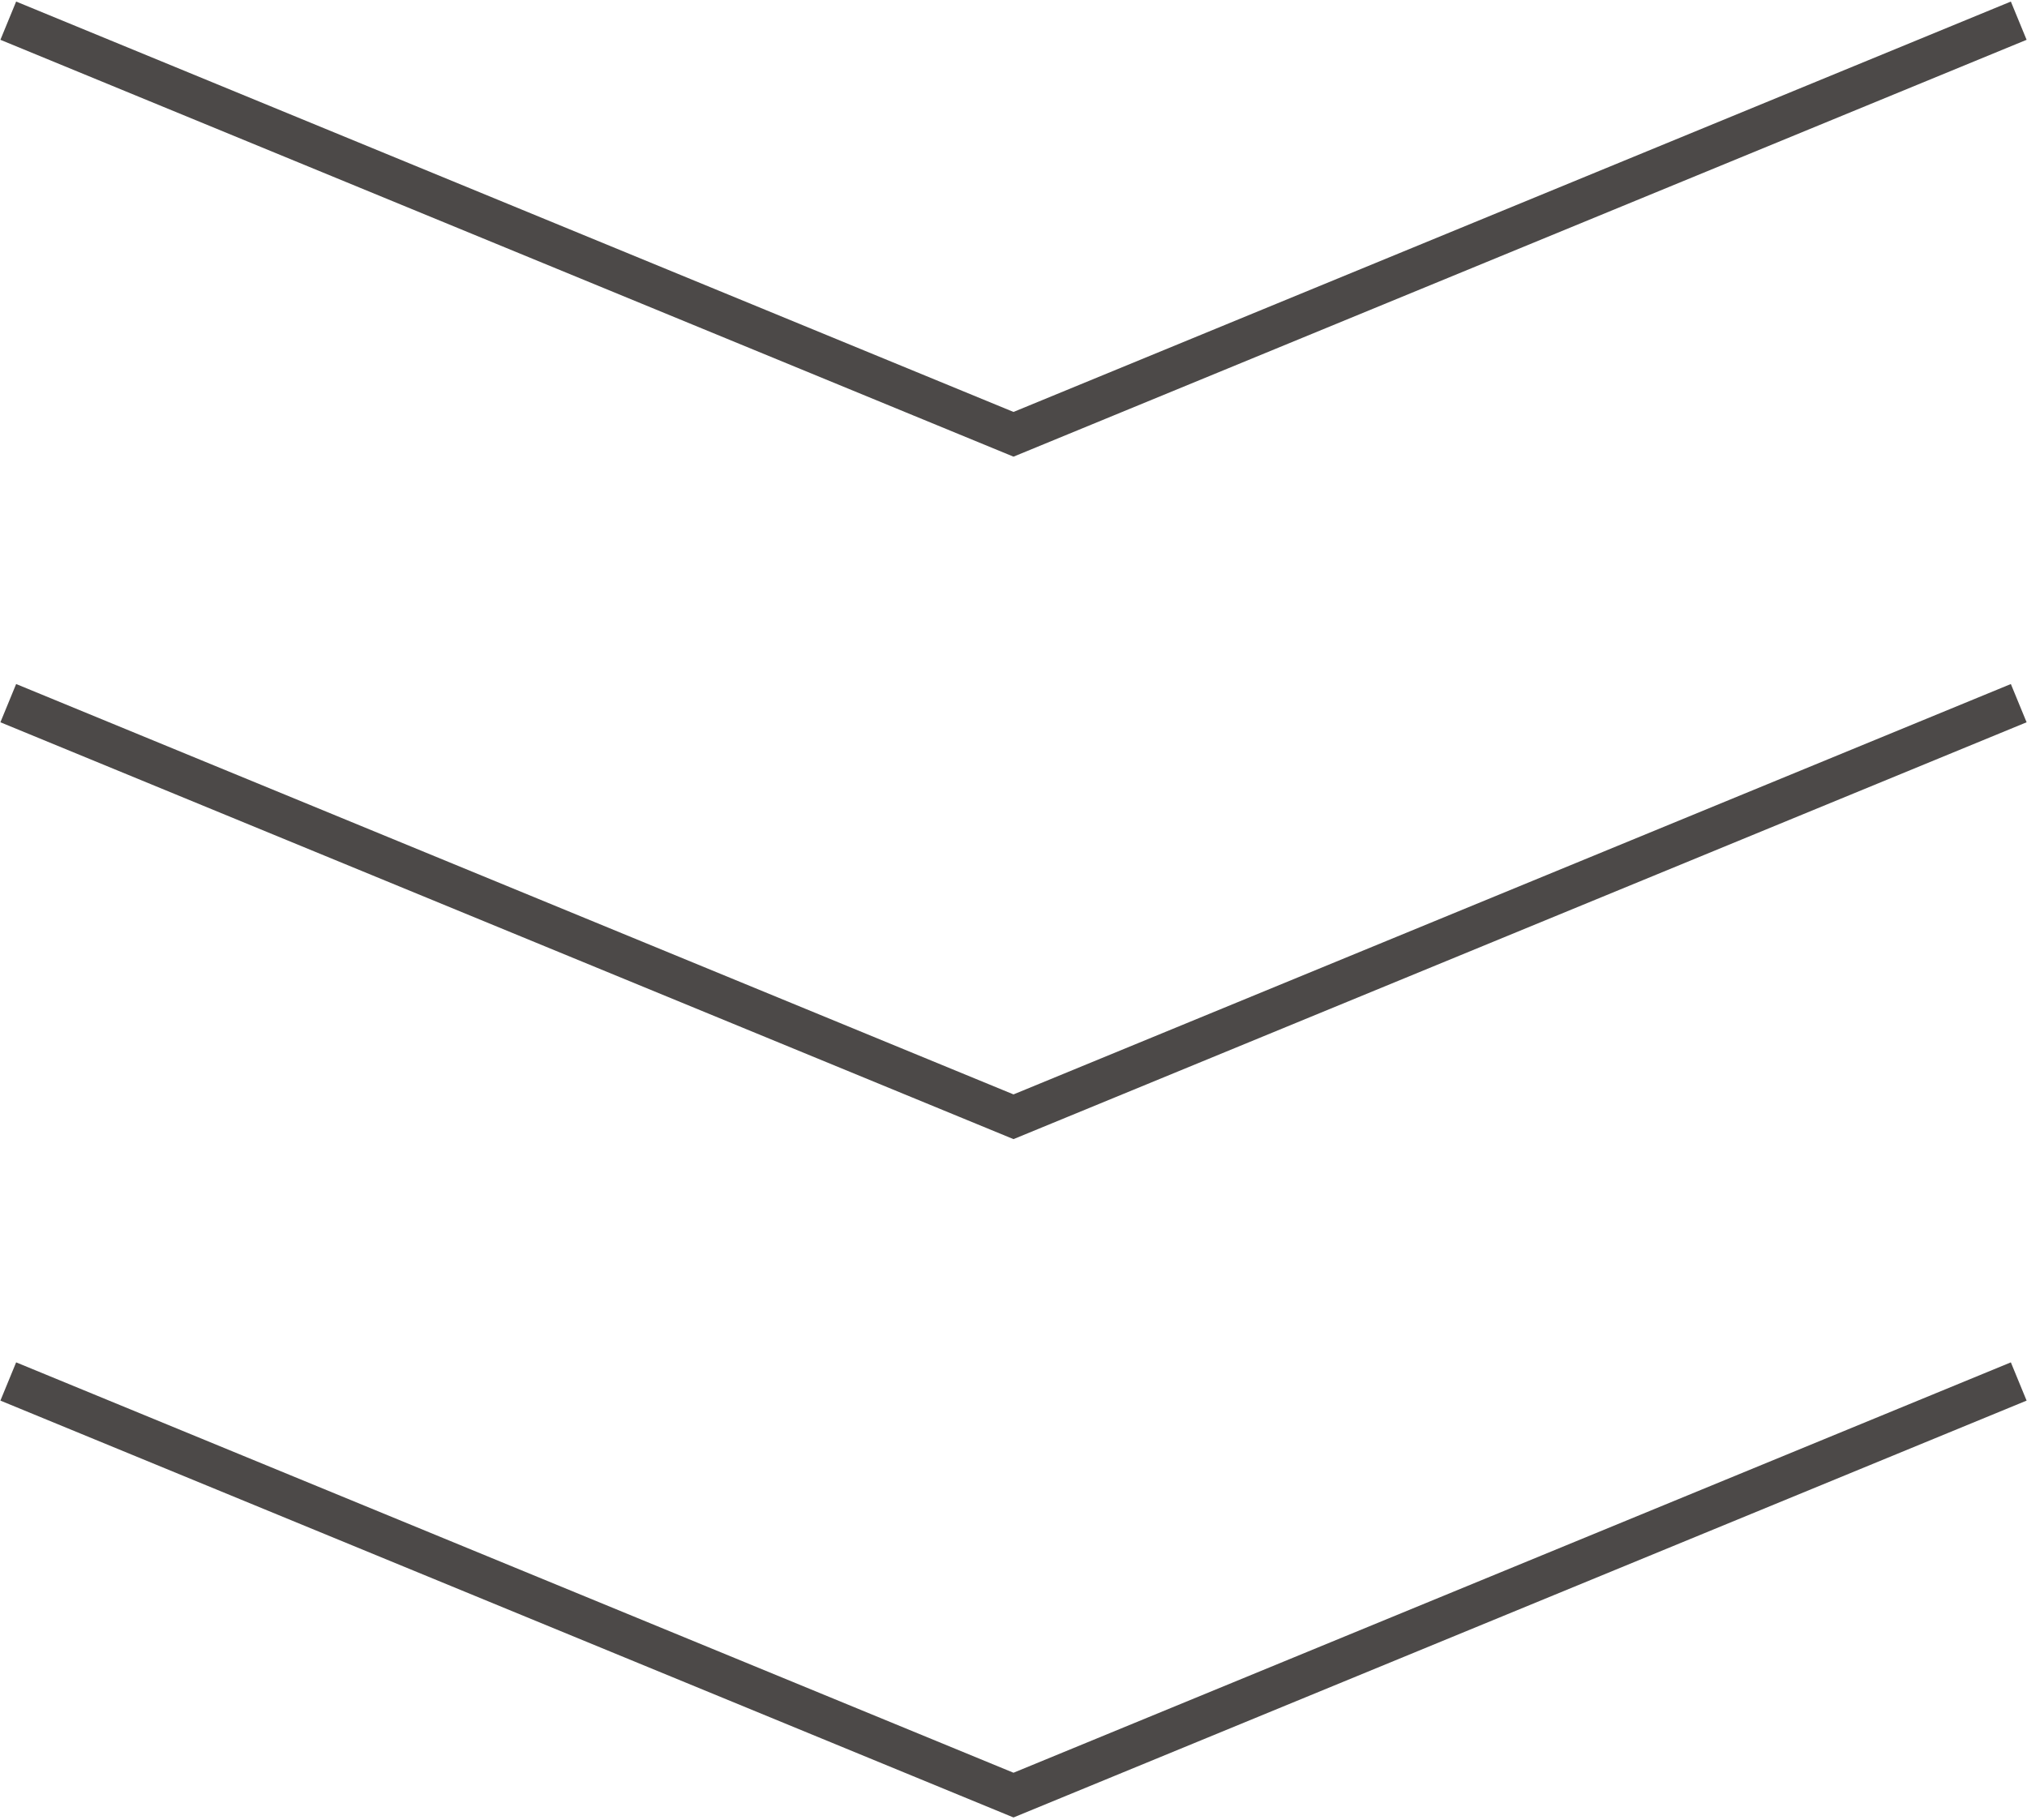 <?xml version="1.0" encoding="utf-8"?>
<svg version="1.1" xmlns="http://www.w3.org/2000/svg" xmlns:xlink="http://www.w3.org/1999/xlink" x="0px" y="0px" width="49px" height="44px" viewBox="0 0 49 44" style="enable-background:new 0 0 49 44;" xml:space="preserve">
<style type="text/css">
	.st0{fill:none;stroke:#4C4948;stroke-miterlimit:10;}
</style>
<g>
	<polyline class="st0" points="0.2,0.5 24.5,10.5 48.8,0.5 	"/>
	<polyline class="st0" points="0.2,17 24.5,27 48.8,17 	"/>
	<polyline class="st0" points="0.2,33.4 24.5,43.4 48.8,33.4 	"/>
</g>
</svg>
